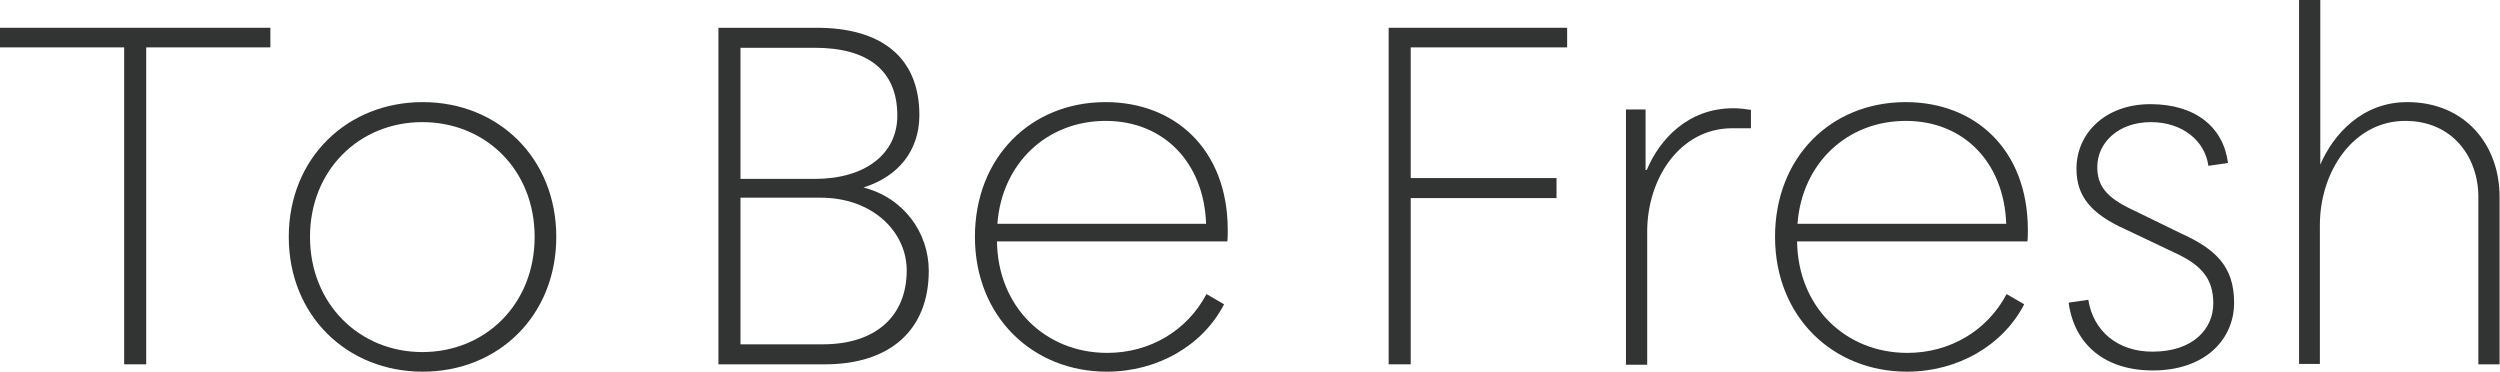 <?xml version="1.0" encoding="UTF-8"?>
<svg id="_レイヤー_2" data-name="レイヤー 2" xmlns="http://www.w3.org/2000/svg" viewBox="0 0 61.21 9.11">
  <defs>
    <style>
      .cls-1 {
        fill: #323333;
        stroke-width: 0px;
      }
    </style>
  </defs>
  <g id="_編集モード" data-name="編集モード">
    <g>
      <path class="cls-1" d="M3.04,8.92V1.16H0v-.48h6.62v.48h-3.04v7.76h-.54Z"/>
      <path class="cls-1" d="M7.07,5.8c0-1.93,1.43-3.3,3.28-3.3s3.27,1.37,3.27,3.3-1.42,3.3-3.27,3.3-3.28-1.37-3.28-3.3ZM13.09,5.8c0-1.65-1.21-2.81-2.75-2.81s-2.75,1.17-2.75,2.81,1.21,2.82,2.75,2.82,2.75-1.17,2.75-2.82Z"/>
      <path class="cls-1" d="M17.59,8.92V.68h2.41c1.55,0,2.51.7,2.51,2.14,0,.88-.53,1.51-1.37,1.77.98.25,1.6,1.1,1.6,2.04,0,1.46-.96,2.29-2.54,2.29h-2.61ZM18.13,4.38h1.82c1.22,0,2.02-.6,2.02-1.55,0-1.12-.74-1.66-2.02-1.66h-1.82v3.22ZM18.13,8.43h2.02c1.28,0,2.05-.68,2.05-1.81,0-.94-.83-1.78-2.11-1.78h-1.96v3.59Z"/>
      <path class="cls-1" d="M23.87,5.8c0-1.95,1.37-3.3,3.2-3.3,1.68,0,2.98,1.14,2.99,3.11,0,.09,0,.23-.01.3h-5.64c.02,1.6,1.18,2.73,2.7,2.73,1.05,0,1.96-.55,2.43-1.44l.43.25c-.52,1.01-1.63,1.65-2.87,1.65-1.82,0-3.23-1.35-3.23-3.3ZM29.53,5.48c-.05-1.49-1.03-2.52-2.46-2.52s-2.54,1.03-2.65,2.52h5.12Z"/>
      <path class="cls-1" d="M34,8.92V.68h4.37v.48h-3.83v3.2h3.57v.49h-3.57v4.07h-.54Z"/>
      <path class="cls-1" d="M39.81,8.92V2.68h.48v1.48h.03c.31-.74,1-1.51,2.12-1.51.15,0,.3.02.43.04v.45h-.46c-1.27,0-2.08,1.22-2.08,2.53v3.26h-.53Z"/>
      <path class="cls-1" d="M43.46,5.8c0-1.95,1.37-3.3,3.2-3.3,1.68,0,2.98,1.14,2.99,3.11,0,.09,0,.23-.01.3h-5.64c.02,1.6,1.18,2.73,2.7,2.73,1.05,0,1.96-.55,2.43-1.44l.43.25c-.52,1.01-1.63,1.65-2.87,1.65-1.82,0-3.23-1.35-3.23-3.3ZM49.12,5.48c-.05-1.49-1.03-2.52-2.46-2.52s-2.54,1.03-2.65,2.52h5.12Z"/>
      <path class="cls-1" d="M50.65,7.41l.48-.07c.12.76.71,1.27,1.57,1.27,1.01,0,1.49-.57,1.49-1.18s-.29-.94-.94-1.24l-1.2-.57c-.85-.38-1.21-.81-1.21-1.49,0-.86.7-1.58,1.81-1.58s1.79.57,1.9,1.44l-.48.07c-.08-.6-.62-1.07-1.41-1.07s-1.31.5-1.31,1.1c0,.44.2.74.87,1.05l1.17.57c.84.38,1.31.8,1.31,1.7s-.71,1.66-1.99,1.66c-1.18,0-1.92-.64-2.06-1.65Z"/>
      <path class="cls-1" d="M56.29,8.92V0h.52v4.03c.32-.74,1.02-1.53,2.13-1.53,1.41,0,2.26,1.04,2.26,2.32v4.1h-.52v-4.1c0-.97-.63-1.86-1.79-1.86-1.27,0-2.09,1.24-2.09,2.55v3.4h-.52Z"/>
    </g>
  </g>
</svg>